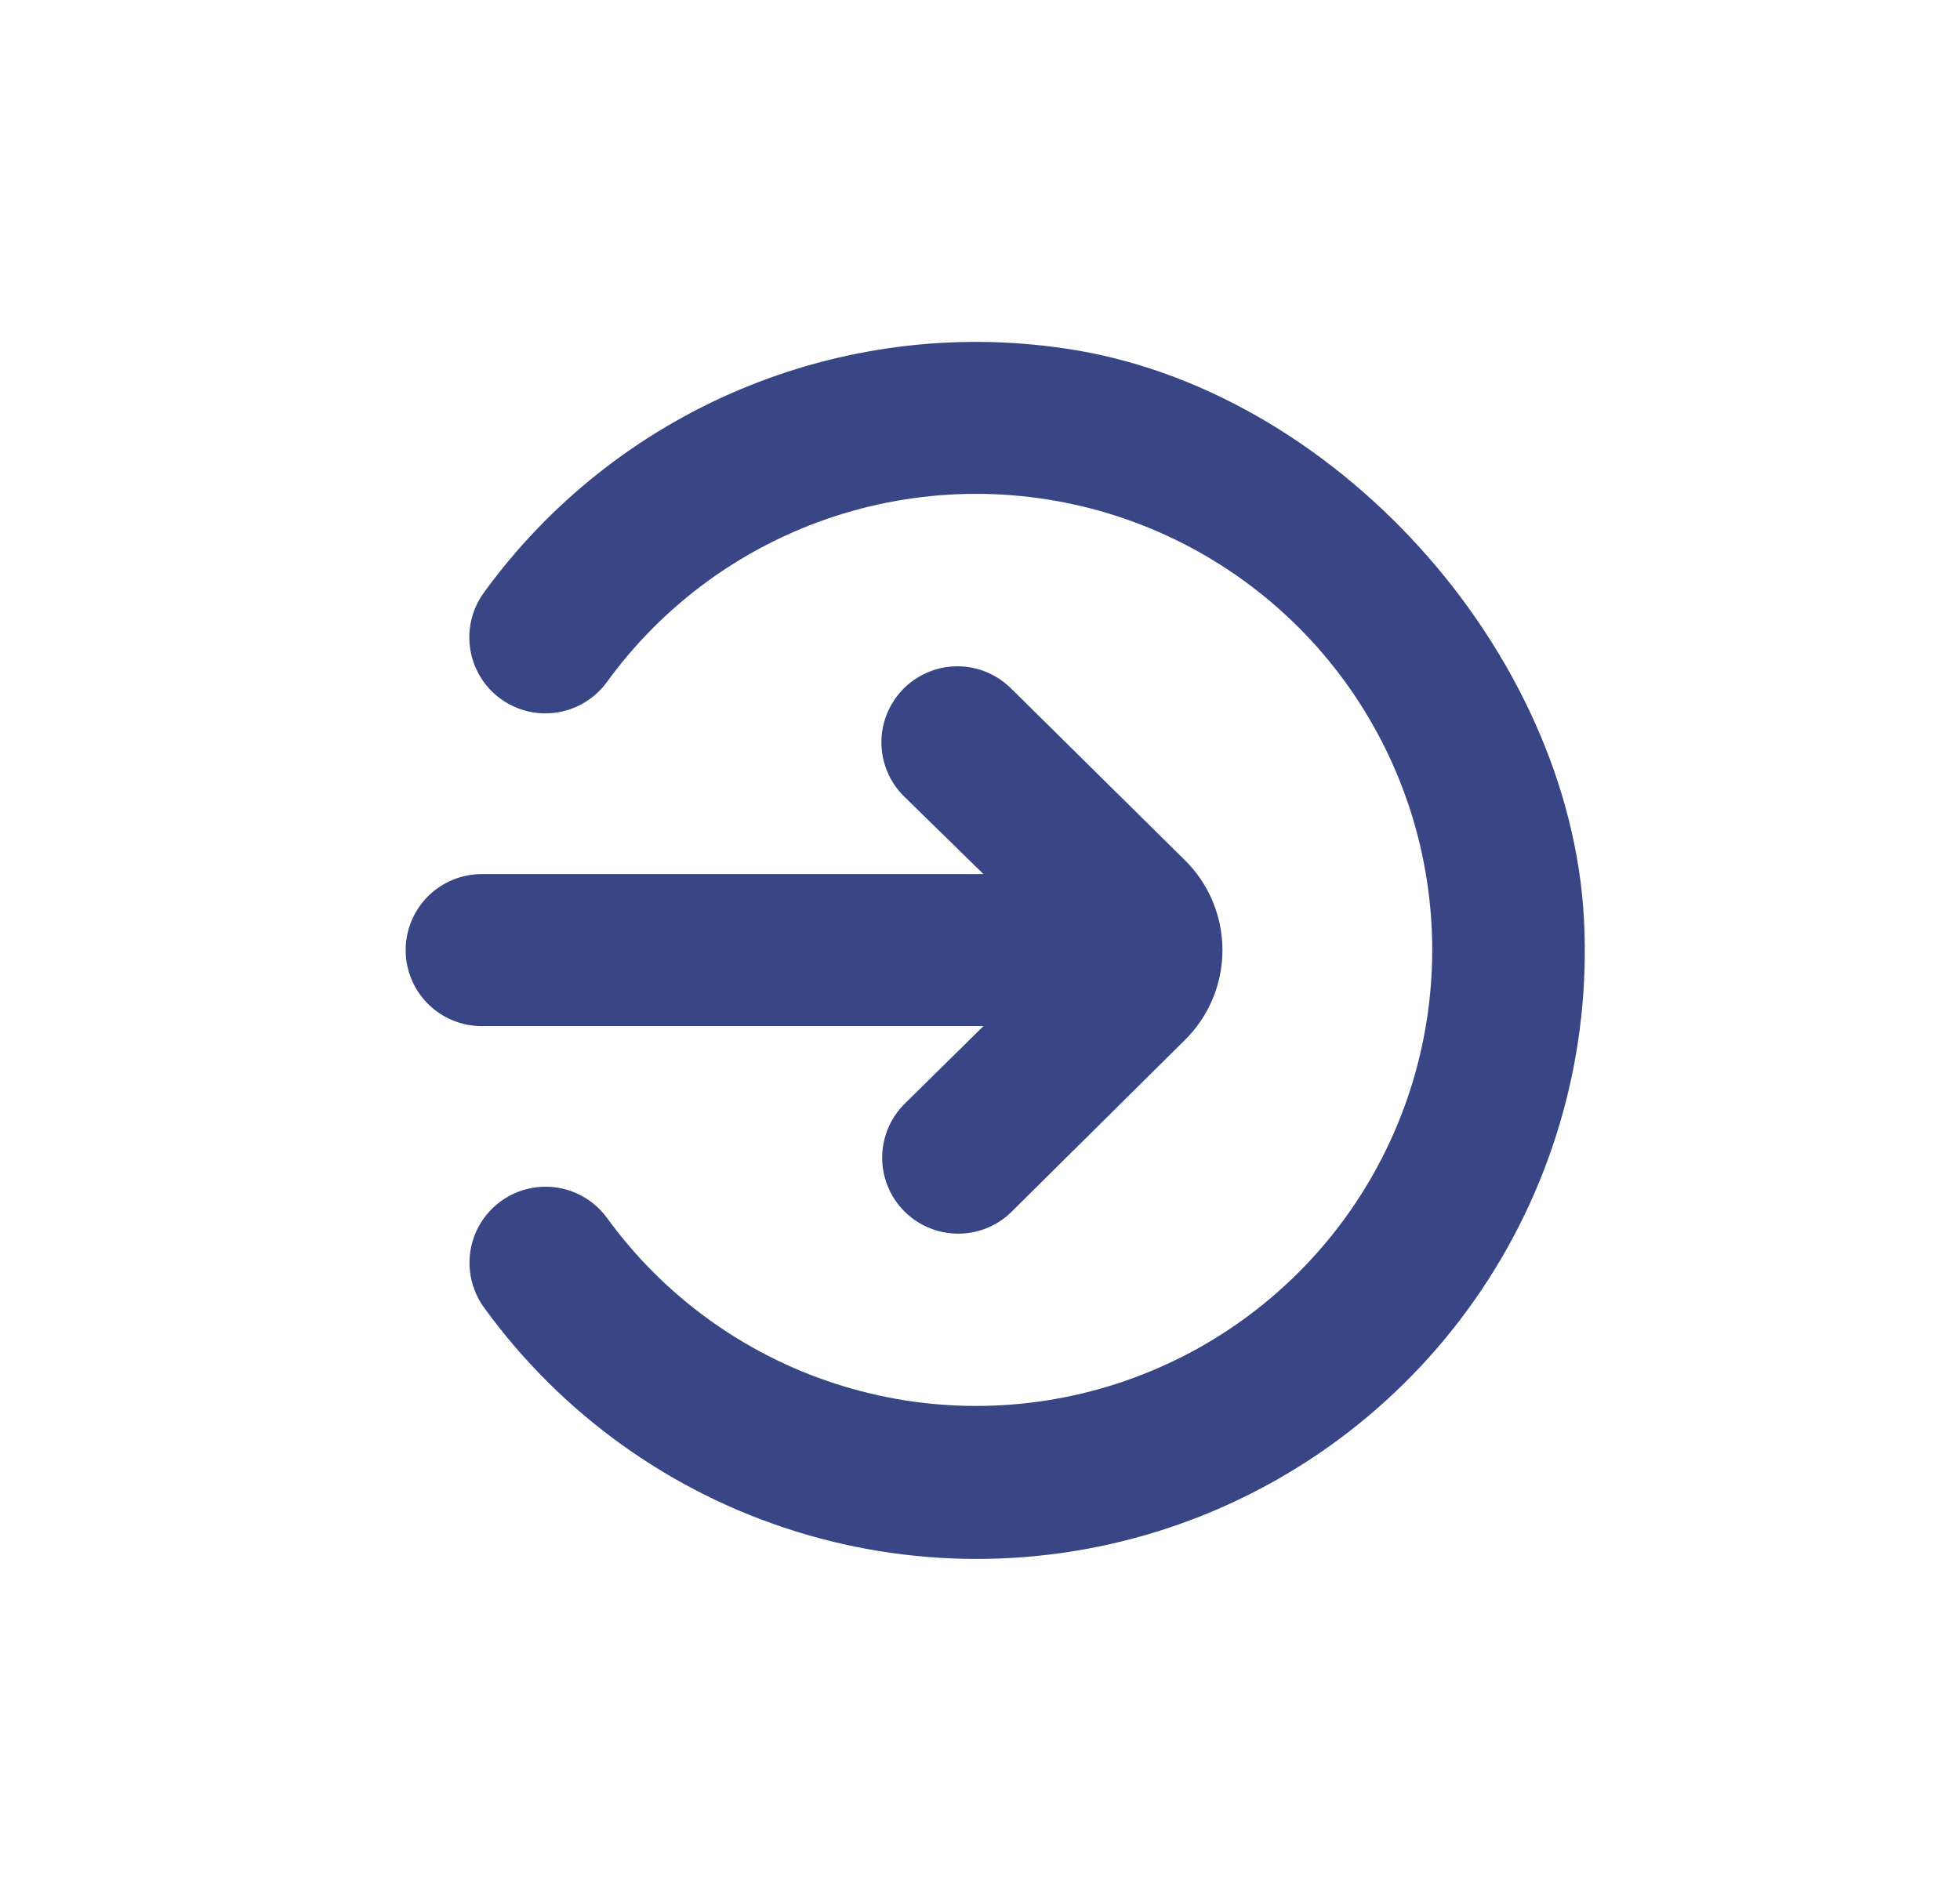 <?xml version="1.0" encoding="UTF-8"?> <svg xmlns="http://www.w3.org/2000/svg" width="33" height="32" viewBox="0 0 33 32" fill="none"><path d="M17.912 5.866C16.064 5.595 14.177 5.836 12.455 6.561C10.733 7.287 9.243 8.469 8.146 9.981C7.877 10.351 7.826 10.837 8.013 11.255C8.199 11.673 8.594 11.959 9.05 12.007C9.505 12.054 9.95 11.855 10.219 11.485C11.172 10.172 12.516 9.195 14.059 8.693C15.601 8.192 17.263 8.191 18.806 8.692C20.349 9.193 21.693 10.17 22.647 11.482C23.6 12.794 24.114 14.375 24.114 15.997C24.114 17.619 23.6 19.2 22.647 20.512C21.693 21.824 20.349 22.8 18.806 23.301C17.263 23.802 15.601 23.802 14.059 23.3C12.516 22.799 11.172 21.822 10.219 20.509C9.949 20.14 9.502 19.943 9.047 19.992C8.592 20.042 8.198 20.33 8.013 20.749C7.829 21.168 7.882 21.653 8.152 22.023C9.447 23.81 11.286 25.131 13.393 25.788C15.499 26.446 17.763 26.405 19.845 25.672C21.926 24.939 23.716 23.552 24.946 21.72C26.176 19.887 26.781 17.706 26.67 15.501C26.44 10.944 22.43 6.509 17.912 5.866L17.912 5.866Z" fill="#384686"></path><path d="M6.83 16C6.83 16.34 6.965 16.665 7.205 16.905C7.445 17.145 7.771 17.28 8.11 17.28H16.558L15.211 18.608C14.899 18.932 14.78 19.396 14.897 19.83C15.014 20.264 15.351 20.605 15.784 20.727C16.216 20.85 16.682 20.737 17.009 20.429L19.95 17.514C20.355 17.114 20.582 16.569 20.582 16C20.582 15.431 20.355 14.886 19.95 14.486L16.997 11.568V11.568C16.669 11.26 16.204 11.146 15.771 11.269C15.338 11.392 15.002 11.733 14.884 12.167C14.767 12.601 14.886 13.065 15.198 13.389L16.558 14.72H8.11C7.771 14.72 7.445 14.855 7.205 15.095C6.965 15.335 6.83 15.661 6.83 16V16Z" fill="#384686"></path></svg> 